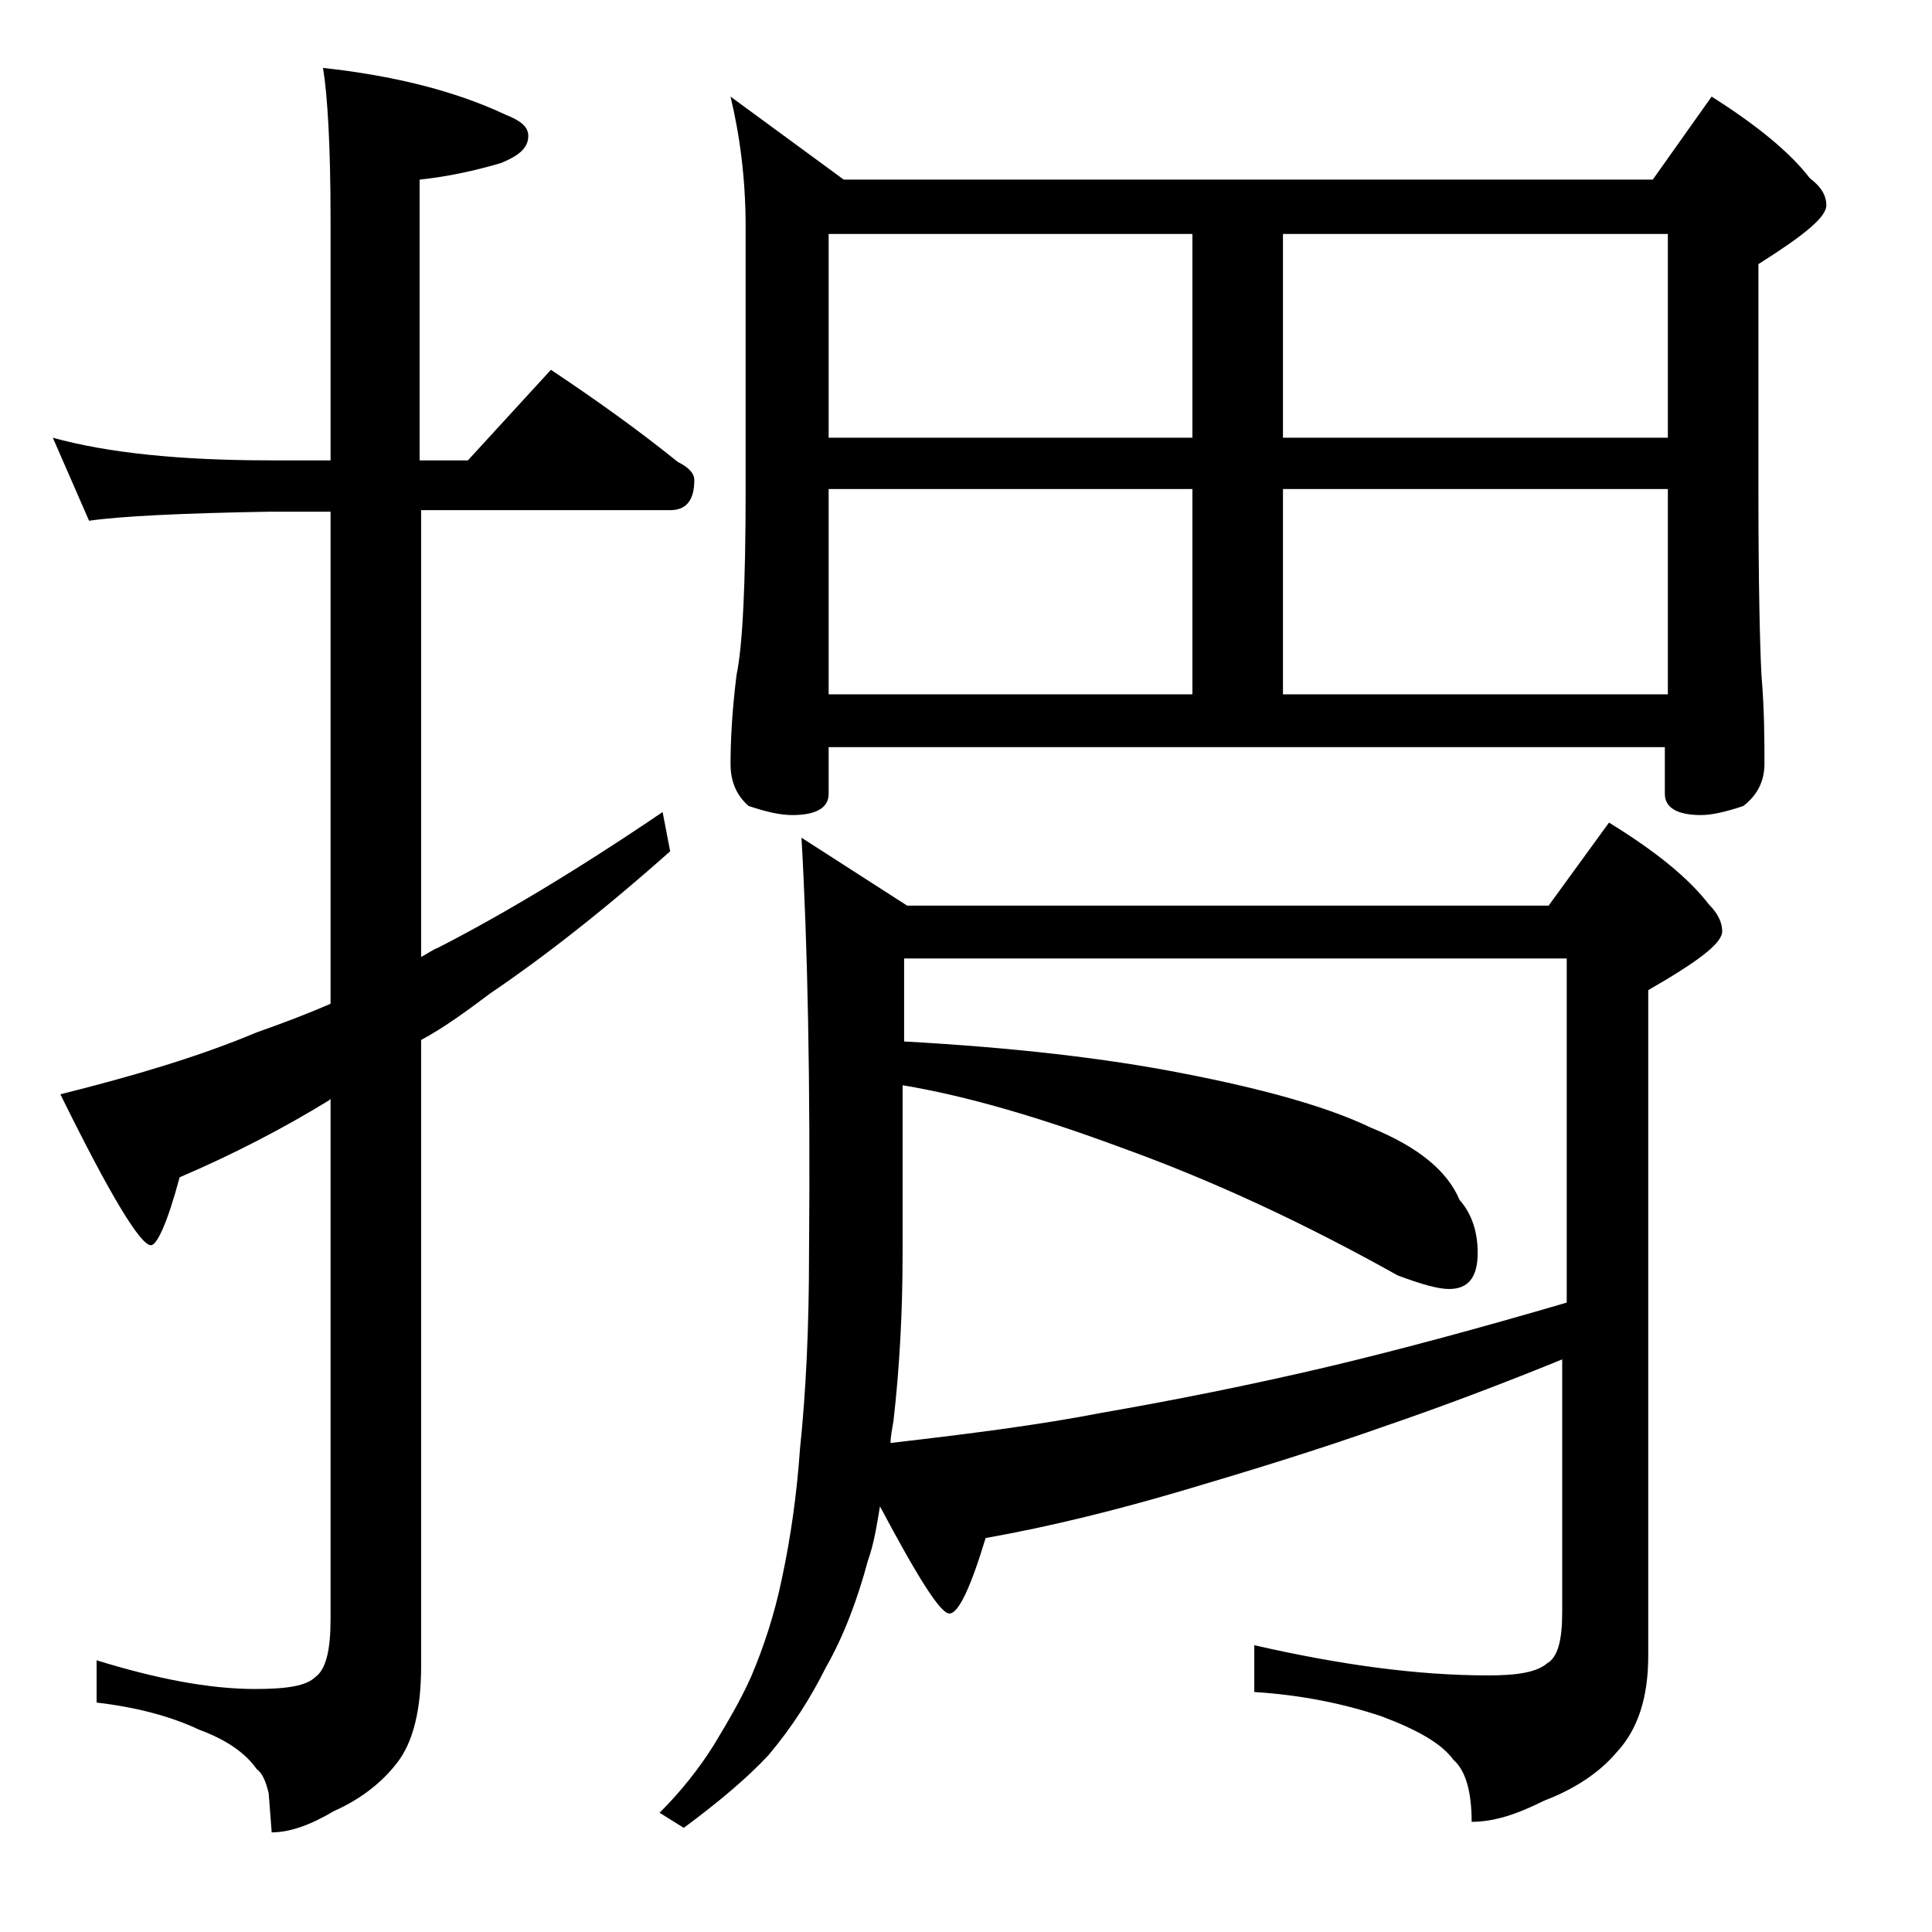 <?xml version="1.0" encoding="utf-8"?>
<!-- Generator: Adobe Illustrator 18.0.0, SVG Export Plug-In . SVG Version: 6.00 Build 0)  -->
<!DOCTYPE svg PUBLIC "-//W3C//DTD SVG 1.1//EN" "http://www.w3.org/Graphics/SVG/1.1/DTD/svg11.dtd">
<svg version="1.1" id="Layer_1" xmlns="http://www.w3.org/2000/svg" xmlns:xlink="http://www.w3.org/1999/xlink" x="0px" y="0px"
	 viewBox="0 0 128 128" enable-background="new 0 0 128 128" xml:space="preserve">
<path d="M3.5,29c3.6,1,8.4,1.5,14.4,1.5h4v-16c0-4.8-0.2-8.2-0.5-10C26,5,30.1,6,33.5,7.6C34.5,8,35,8.4,35,9c0,0.8-0.6,1.3-1.8,1.8
	c-1.7,0.5-3.5,0.9-5.4,1.1v18.6H31l5.5-6c3,2,5.8,4,8.4,6.1c0.8,0.4,1.1,0.8,1.1,1.2c0,1.3-0.5,2-1.6,2H27.9v29.6
	c0.4-0.2,0.8-0.5,1.1-0.6c4.3-2.2,9.3-5.2,14.9-9l0.5,2.6c-4.5,4-8.5,7.1-11.9,9.4c-1.6,1.2-3.1,2.3-4.6,3.1v41.5
	c0,2.8-0.5,5-1.6,6.4c-1,1.3-2.4,2.4-4.2,3.2c-1.5,0.9-2.9,1.4-4.1,1.4l-0.2-2.6c-0.2-0.8-0.4-1.3-0.8-1.6c-0.7-1-1.9-1.9-3.8-2.6
	c-1.9-0.9-4.2-1.5-6.8-1.8V110c3.9,1.2,7.4,1.9,10.5,1.9c2.1,0,3.4-0.2,4-0.8c0.7-0.5,1-1.8,1-3.8V72.8l-0.1,0.1
	c-3.1,1.9-6.4,3.6-9.9,5.1c-0.8,3-1.5,4.5-1.9,4.5c-0.7,0-2.7-3.3-6-10c4.8-1.2,9.2-2.5,13-4.1c1.7-0.6,3.3-1.2,4.9-1.9V33.9h-4
	C12,34,8,34.2,5.9,34.5L3.5,29z M103.9,89.9c-4.4,1.8-8.4,3.3-11.9,4.5c-4.8,1.7-9.4,3.1-13.8,4.4c-4.1,1.2-8.4,2.3-12.9,3.1
	c-1,3.3-1.8,5-2.4,5c-0.6,0-2.1-2.4-4.6-7.1c-0.2,1.2-0.4,2.5-0.8,3.6c-0.7,2.6-1.6,5-2.8,7.1c-1,2-2.2,3.9-3.8,5.8
	c-1.4,1.5-3.3,3.1-5.6,4.8l-1.6-1c1.4-1.4,2.6-2.9,3.6-4.5c0.9-1.5,1.8-3,2.5-4.6c0.8-1.9,1.5-4,2-6.4c0.6-2.8,1-5.7,1.2-8.6
	c0.4-3.8,0.6-8.1,0.6-12.9c0.1-11.5-0.1-20.7-0.5-27.6l7,4.5h42.5l4-5.5c3.1,1.9,5.3,3.7,6.6,5.4c0.6,0.6,0.9,1.2,0.9,1.8
	c0,0.8-1.6,2-4.9,3.9v44.1c0,2.8-0.7,4.9-2.1,6.4c-1.1,1.3-2.7,2.4-4.8,3.2c-1.8,0.9-3.3,1.4-4.8,1.4c0-2-0.4-3.4-1.2-4.1
	c-0.8-1.1-2.4-2-4.8-2.9c-2.4-0.8-5.2-1.4-8.4-1.6V109c5.7,1.3,10.8,2,15.5,2c1.9,0,3.2-0.2,3.9-0.8c0.7-0.4,1-1.5,1-3.4V89.9z
	 M48.4,6.4l7.5,5.5h53.6l3.9-5.5c3,1.9,5.2,3.7,6.5,5.4c0.8,0.6,1.1,1.2,1.1,1.8c0,0.8-1.5,2-4.5,3.9v15c0,6.2,0.1,10.3,0.2,12.2
	c0.2,2.4,0.2,4.4,0.2,5.9c0,1.2-0.5,2.1-1.4,2.8c-1.2,0.4-2.1,0.6-2.8,0.6c-1.6,0-2.4-0.5-2.4-1.4v-3.1H54.9v3.1
	c0,0.9-0.8,1.4-2.4,1.4c-0.8,0-1.7-0.2-2.9-0.6c-0.8-0.7-1.2-1.6-1.2-2.8c0-1.5,0.1-3.5,0.4-5.9c0.4-1.9,0.6-6,0.6-12.2V15
	C49.4,11.8,49,8.9,48.4,6.4z M54.9,29H79V15.5H54.9V29z M54.9,46H79V32.4H54.9V46z M59.9,63.5V69c7.2,0.4,13.3,1.1,18.4,2.1
	c5.7,1.1,9.8,2.3,12.5,3.6c3.2,1.3,5.1,2.9,5.9,4.8c0.8,0.9,1.2,2.1,1.2,3.5c0,1.6-0.6,2.4-1.9,2.4c-0.7,0-1.8-0.3-3.4-0.9
	c-5.9-3.3-12-6.2-18.4-8.5c-5.4-2-10.2-3.4-14.4-4.1V83c0,3.9-0.2,7.6-0.6,11.1c-0.1,0.6-0.2,1.1-0.2,1.5c5.2-0.6,9.9-1.2,14-2
	c4.6-0.8,9.7-1.8,15.2-3.1c4.6-1.1,9.8-2.5,15.6-4.2V63.5H59.9z M85,15.5V29h25.5V15.5H85z M85,46h25.5V32.4H85V46z"/>
</svg>
